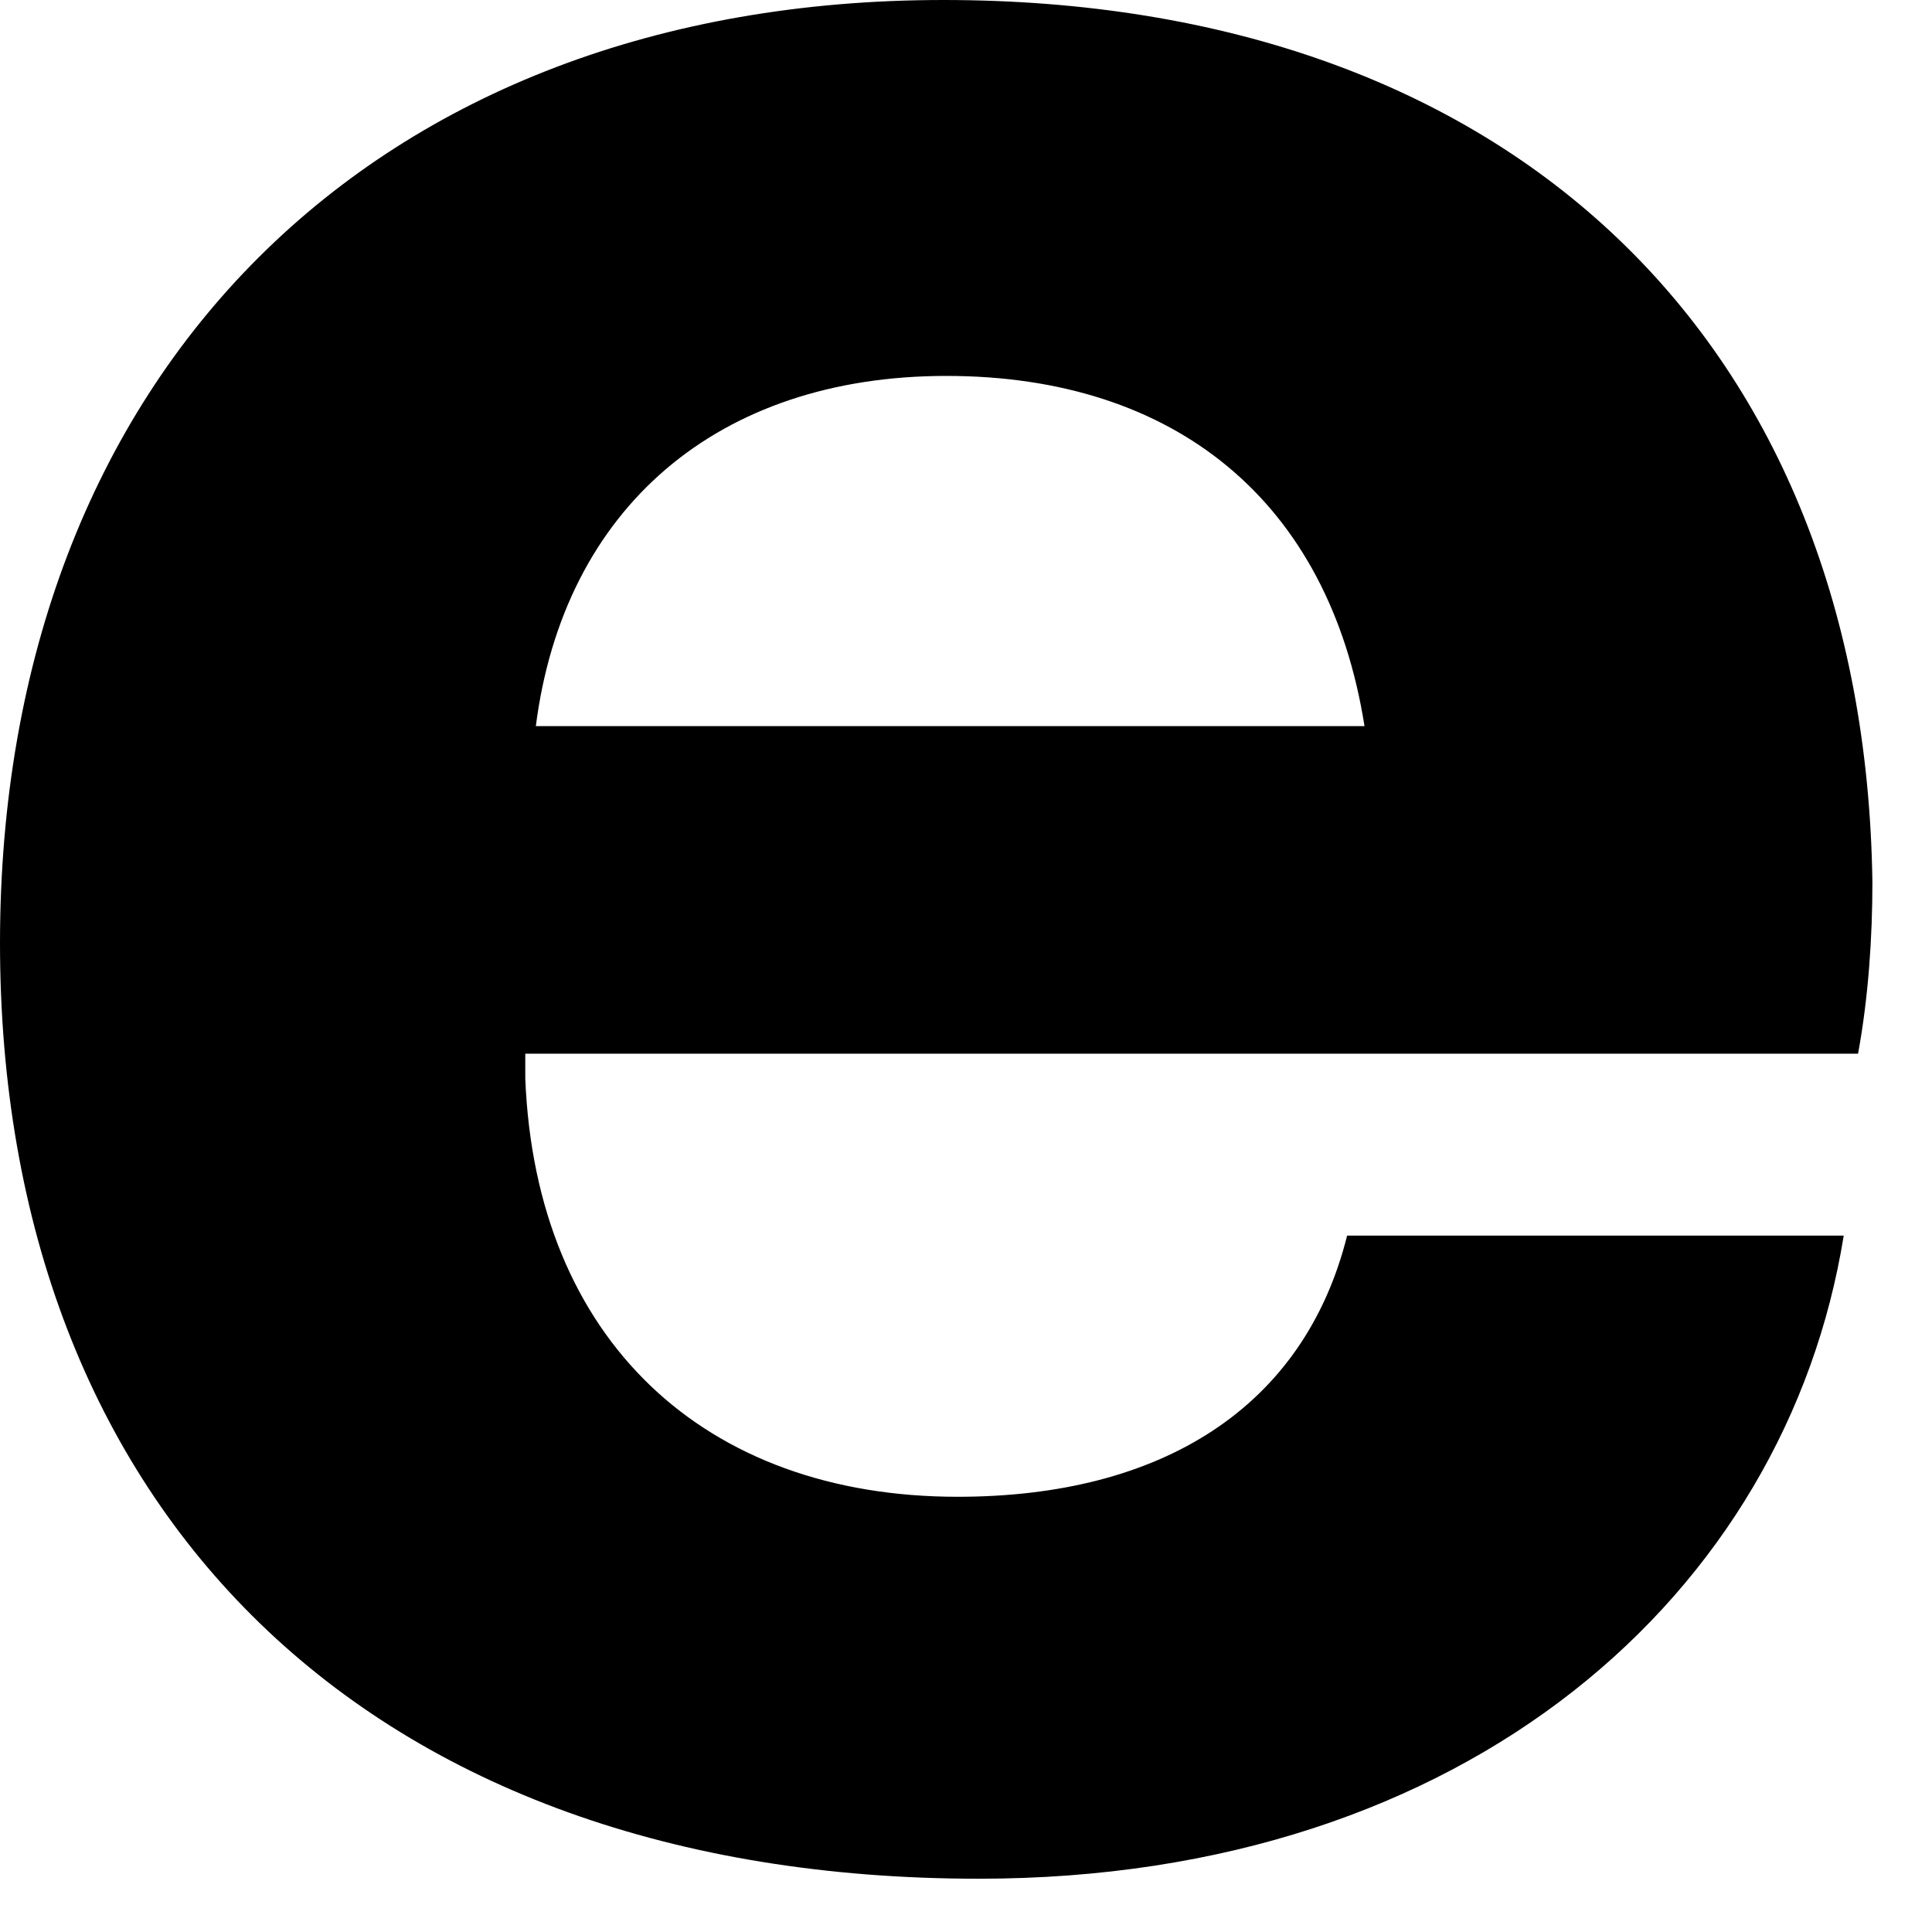 <?xml version="1.0" encoding="utf-8"?>
<svg xmlns="http://www.w3.org/2000/svg" fill="none" height="100%" overflow="visible" preserveAspectRatio="none" style="display: block;" viewBox="0 0 26 26" width="100%">
<path d="M0 12.697C0 5.008 5.048 0 12.695 0C20.343 0 25.096 4.612 25.198 11.874C25.198 12.596 25.147 13.408 25.005 14.18H7.069V14.516C7.211 18.03 9.476 20.143 12.888 20.143C15.63 20.143 17.55 18.944 18.129 16.628H24.812C24.04 21.433 19.764 25.283 13.173 25.283C4.946 25.283 0 20.326 0 12.687V12.697ZM18.363 9.772C17.885 6.745 15.813 5.059 12.736 5.059C9.659 5.059 7.587 6.836 7.211 9.772H18.363Z" fill="black" id="Vector"/>
</svg>